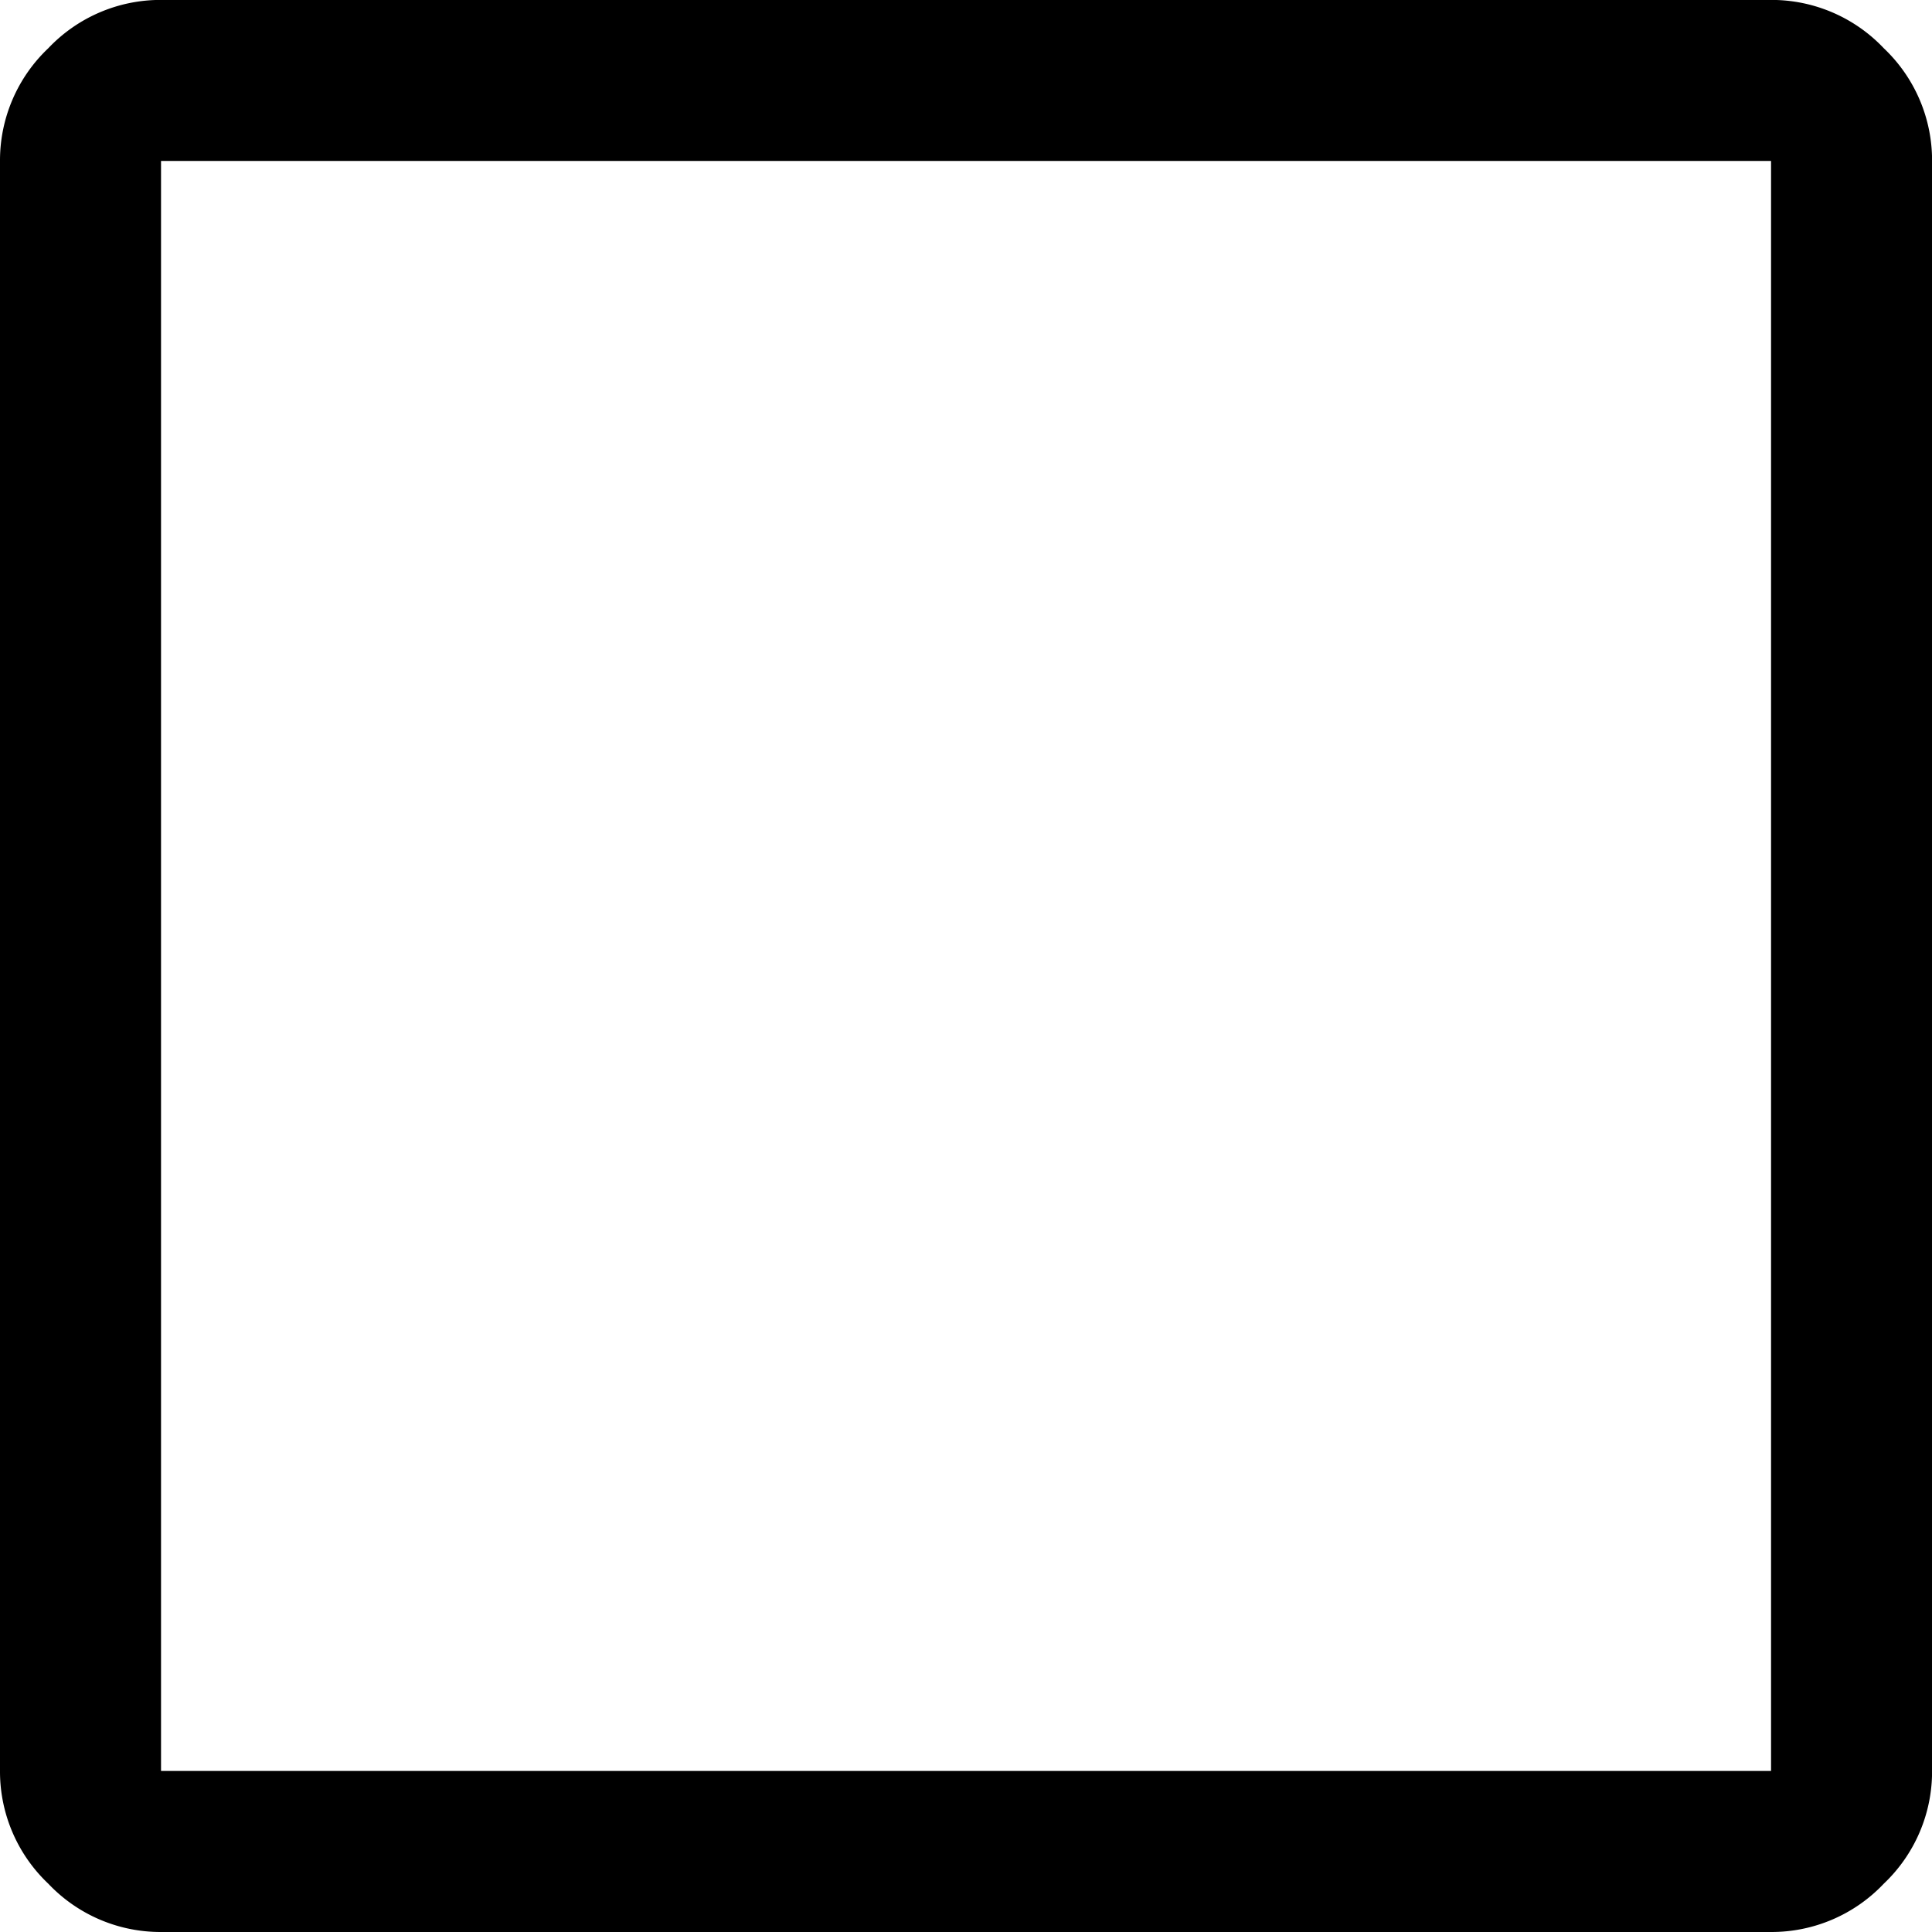 <svg xmlns="http://www.w3.org/2000/svg" width="26" height="26" viewBox="0 0 26 26">
  <path id="check_box_outline_blank_FILL1_wght400_GRAD0_opsz48" d="M122.167-814a2.079,2.079,0,0,1-1.517-.65,2.079,2.079,0,0,1-.65-1.517v-21.667a2.079,2.079,0,0,1,.65-1.517,2.079,2.079,0,0,1,1.517-.65h21.667a2.079,2.079,0,0,1,1.517.65,2.079,2.079,0,0,1,.65,1.517v21.667a2.079,2.079,0,0,1-.65,1.517,2.079,2.079,0,0,1-1.517.65Zm0-2.167h21.667v-21.667H122.167Z" transform="translate(-120 840)"/>
</svg>
